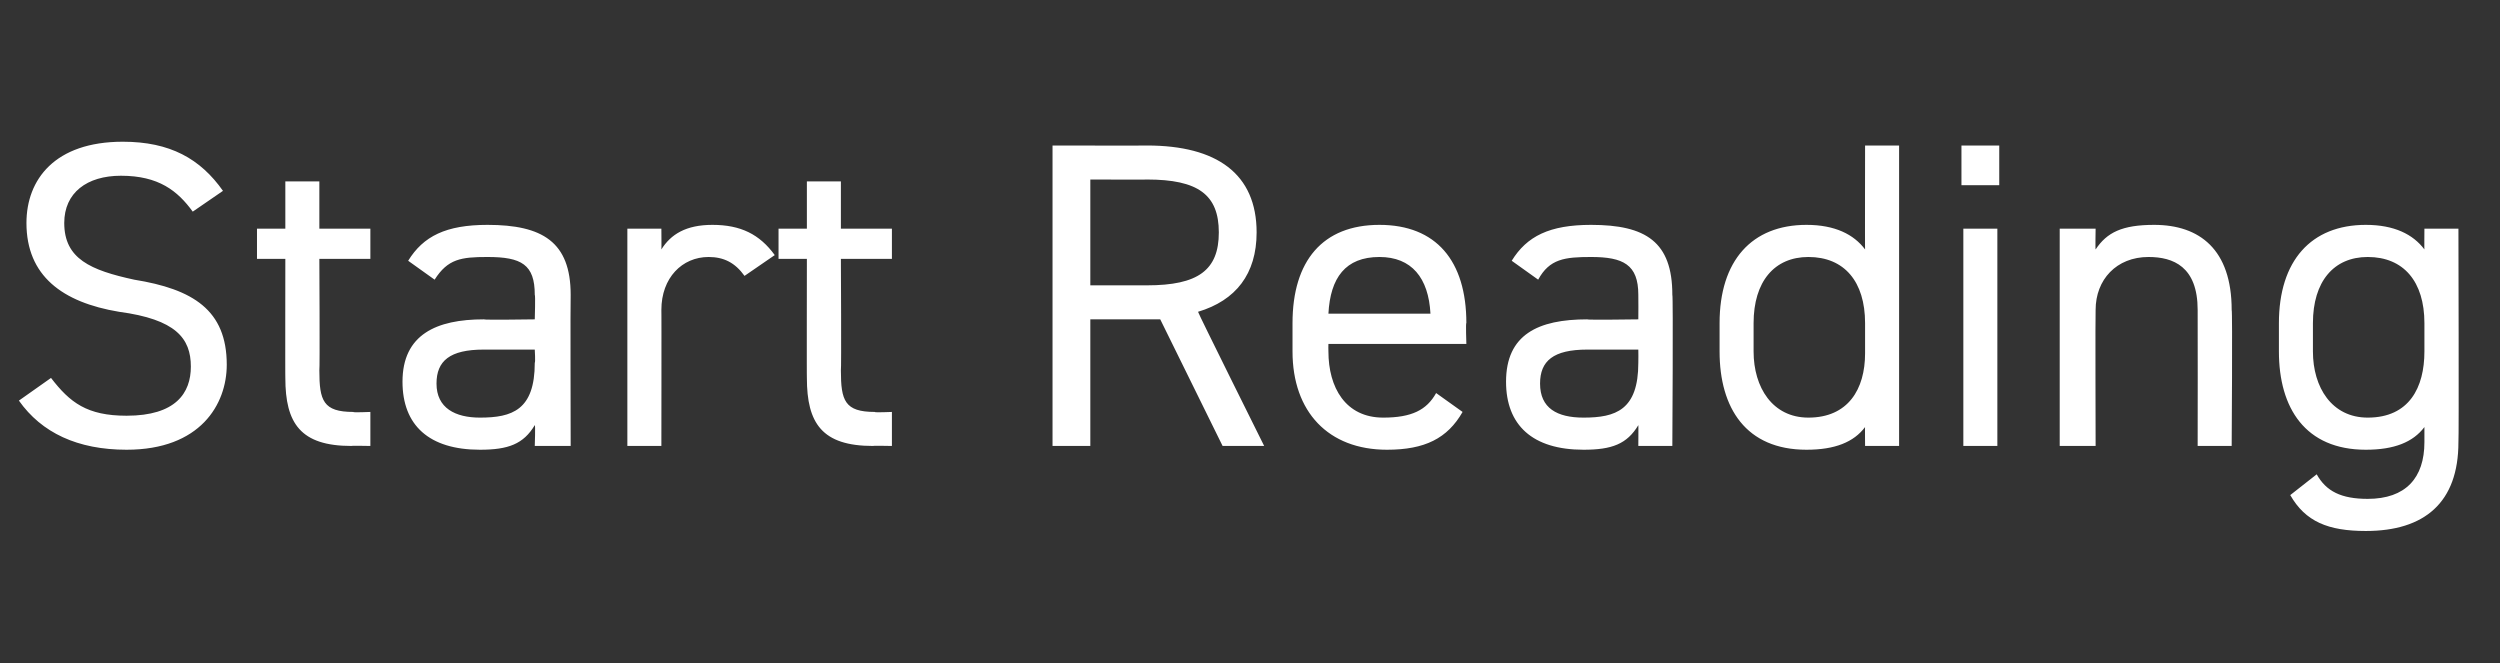 <?xml version="1.0" standalone="no"?><!DOCTYPE svg PUBLIC "-//W3C//DTD SVG 1.1//EN" "http://www.w3.org/Graphics/SVG/1.1/DTD/svg11.dtd"><svg xmlns="http://www.w3.org/2000/svg" version="1.1" width="132.3px" height="35.1px" viewBox="0 -7 132.3 35.1" style="top:-7px"><rect x="0" y="-7" width="132.3" height="35.1" fill="#333333" stroke="none"/>  <desc>Start Reading</desc>  <defs/>  <g id="Polygon242266">    <path d="M 10.2 4.2 C 9.4 3.1 8.4 2.3 6.4 2.3 C 4.6 2.3 3.4 3.2 3.4 4.8 C 3.4 6.7 4.8 7.3 7.1 7.8 C 10.2 8.3 12 9.4 12 12.3 C 12 14.4 10.6 16.8 6.7 16.8 C 4.1 16.8 2.2 15.9 1 14.2 C 1 14.2 2.7 13 2.7 13 C 3.7 14.3 4.6 15 6.7 15 C 9.3 15 10.1 13.8 10.1 12.4 C 10.1 10.9 9.3 9.9 6.3 9.5 C 3.3 9 1.4 7.6 1.4 4.8 C 1.4 2.5 2.9 0.5 6.5 0.5 C 9 0.5 10.6 1.4 11.8 3.1 C 11.8 3.1 10.2 4.2 10.2 4.2 Z M 13.6 5.1 L 15.1 5.1 L 15.1 2.6 L 16.9 2.6 L 16.9 5.1 L 19.6 5.1 L 19.6 6.7 L 16.9 6.7 C 16.9 6.7 16.93 12.58 16.9 12.6 C 16.9 14.2 17.1 14.8 18.7 14.8 C 18.65 14.84 19.6 14.8 19.6 14.8 L 19.6 16.6 C 19.6 16.6 18.58 16.58 18.6 16.6 C 15.9 16.6 15.1 15.4 15.1 13 C 15.09 13.04 15.1 6.7 15.1 6.7 L 13.6 6.7 L 13.6 5.1 Z M 25.6 9.9 C 25.6 9.94 28.3 9.9 28.3 9.9 C 28.3 9.9 28.34 8.6 28.3 8.6 C 28.3 7 27.6 6.6 25.8 6.6 C 24.4 6.6 23.7 6.7 23 7.8 C 23 7.8 21.6 6.8 21.6 6.8 C 22.4 5.5 23.6 4.9 25.8 4.9 C 28.7 4.9 30.2 5.8 30.2 8.6 C 30.18 8.6 30.2 16.6 30.2 16.6 L 28.3 16.6 C 28.3 16.6 28.34 15.46 28.3 15.5 C 27.7 16.5 26.9 16.8 25.4 16.8 C 22.7 16.8 21.3 15.5 21.3 13.2 C 21.3 10.7 23.1 9.9 25.6 9.9 Z M 28.3 11.5 C 28.3 11.5 25.6 11.5 25.6 11.5 C 23.8 11.5 23.1 12.1 23.1 13.3 C 23.1 14.6 24.1 15.1 25.4 15.1 C 27.1 15.1 28.3 14.7 28.3 12.2 C 28.34 12.17 28.3 11.5 28.3 11.5 Z M 39.4 7.6 C 38.9 6.9 38.3 6.6 37.5 6.6 C 36.1 6.6 35 7.7 35 9.4 C 35.01 9.38 35 16.6 35 16.6 L 33.2 16.6 L 33.2 5.1 L 35 5.1 C 35 5.1 35.01 6.21 35 6.2 C 35.5 5.4 36.3 4.9 37.7 4.9 C 39.2 4.9 40.2 5.4 41 6.5 C 41 6.5 39.4 7.6 39.4 7.6 Z M 41.2 5.1 L 42.7 5.1 L 42.7 2.6 L 44.5 2.6 L 44.5 5.1 L 47.2 5.1 L 47.2 6.7 L 44.5 6.7 C 44.5 6.7 44.53 12.58 44.5 12.6 C 44.5 14.2 44.7 14.8 46.3 14.8 C 46.25 14.84 47.2 14.8 47.2 14.8 L 47.2 16.6 C 47.2 16.6 46.18 16.58 46.2 16.6 C 43.5 16.6 42.7 15.4 42.7 13 C 42.69 13.04 42.7 6.7 42.7 6.7 L 41.2 6.7 L 41.2 5.1 Z M 64.7 16.6 L 61.4 9.9 L 57.7 9.9 L 57.7 16.6 L 55.7 16.6 L 55.7 0.7 C 55.7 0.7 60.74 0.71 60.7 0.7 C 64.4 0.7 66.5 2.2 66.5 5.3 C 66.5 7.5 65.4 8.9 63.4 9.5 C 63.39 9.55 66.9 16.6 66.9 16.6 L 64.7 16.6 Z M 60.7 8.1 C 63.4 8.1 64.5 7.3 64.5 5.3 C 64.5 3.3 63.4 2.5 60.7 2.5 C 60.74 2.51 57.7 2.5 57.7 2.5 L 57.7 8.1 C 57.7 8.1 60.74 8.1 60.7 8.1 Z M 77.4 14.8 C 76.6 16.2 75.4 16.8 73.4 16.8 C 70.3 16.8 68.4 14.8 68.4 11.6 C 68.4 11.6 68.4 10.1 68.4 10.1 C 68.4 6.8 70 4.9 73 4.9 C 76 4.9 77.6 6.8 77.6 10.1 C 77.56 10.05 77.6 11.2 77.6 11.2 L 70.3 11.2 C 70.3 11.2 70.29 11.57 70.3 11.6 C 70.3 13.5 71.2 15.1 73.2 15.1 C 74.7 15.1 75.5 14.7 76 13.8 C 76 13.8 77.4 14.8 77.4 14.8 Z M 70.3 9.6 C 70.3 9.6 75.7 9.6 75.7 9.6 C 75.6 7.7 74.7 6.6 73 6.6 C 71.2 6.6 70.4 7.7 70.3 9.6 Z M 84 9.9 C 83.97 9.94 86.7 9.9 86.7 9.9 C 86.7 9.9 86.71 8.6 86.7 8.6 C 86.7 7 85.9 6.6 84.2 6.6 C 82.8 6.6 82 6.7 81.4 7.8 C 81.4 7.8 80 6.8 80 6.8 C 80.8 5.5 82 4.9 84.2 4.9 C 87.1 4.9 88.5 5.8 88.5 8.6 C 88.55 8.6 88.5 16.6 88.5 16.6 L 86.7 16.6 C 86.7 16.6 86.71 15.46 86.7 15.5 C 86.1 16.5 85.3 16.8 83.8 16.8 C 81.1 16.8 79.7 15.5 79.7 13.2 C 79.7 10.7 81.4 9.9 84 9.9 Z M 86.7 11.5 C 86.7 11.5 83.97 11.5 84 11.5 C 82.2 11.5 81.5 12.1 81.5 13.3 C 81.5 14.6 82.4 15.1 83.8 15.1 C 85.5 15.1 86.7 14.7 86.7 12.2 C 86.71 12.17 86.7 11.5 86.7 11.5 Z M 98.7 0.7 L 100.5 0.7 L 100.5 16.6 L 98.7 16.6 C 98.7 16.6 98.69 15.57 98.7 15.6 C 98.1 16.4 97.1 16.8 95.6 16.8 C 92.4 16.8 91 14.6 91 11.6 C 91 11.6 91 10.1 91 10.1 C 91 6.8 92.7 4.9 95.6 4.9 C 97.1 4.9 98.1 5.4 98.7 6.2 C 98.69 6.23 98.7 0.7 98.7 0.7 Z M 98.7 11.7 C 98.7 11.7 98.7 10.1 98.7 10.1 C 98.7 7.9 97.6 6.6 95.7 6.6 C 93.9 6.6 92.8 7.9 92.8 10.1 C 92.8 10.1 92.8 11.6 92.8 11.6 C 92.8 13.5 93.8 15.1 95.7 15.1 C 97.8 15.1 98.7 13.6 98.7 11.7 Z M 103.9 5.1 L 105.7 5.1 L 105.7 16.6 L 103.9 16.6 L 103.9 5.1 Z M 103.8 0.7 L 105.8 0.7 L 105.8 2.8 L 103.8 2.8 L 103.8 0.7 Z M 109 5.1 L 110.9 5.1 C 110.9 5.1 110.88 6.21 110.9 6.2 C 111.5 5.3 112.3 4.9 114 4.9 C 116.4 4.9 118.1 6.2 118.1 9.4 C 118.15 9.41 118.1 16.6 118.1 16.6 L 116.3 16.6 C 116.3 16.6 116.31 9.43 116.3 9.4 C 116.3 7.1 115 6.6 113.7 6.6 C 112 6.6 110.9 7.8 110.9 9.4 C 110.88 9.41 110.9 16.6 110.9 16.6 L 109 16.6 L 109 5.1 Z M 128.3 5.1 L 130.1 5.1 C 130.1 5.1 130.13 16.35 130.1 16.4 C 130.1 19.6 128.3 21.1 125.2 21.1 C 123.2 21.1 122 20.6 121.2 19.2 C 121.2 19.2 122.6 18.1 122.6 18.1 C 123.1 19 123.9 19.4 125.3 19.4 C 127.3 19.4 128.3 18.3 128.3 16.4 C 128.3 16.4 128.3 15.6 128.3 15.6 C 127.7 16.4 126.7 16.8 125.2 16.8 C 122 16.8 120.6 14.6 120.6 11.6 C 120.6 11.6 120.6 10.1 120.6 10.1 C 120.6 6.8 122.3 4.9 125.2 4.9 C 126.7 4.9 127.7 5.4 128.3 6.2 C 128.29 6.23 128.3 5.1 128.3 5.1 Z M 128.3 11.6 C 128.3 11.6 128.3 10.1 128.3 10.1 C 128.3 7.9 127.2 6.6 125.3 6.6 C 123.5 6.6 122.4 7.9 122.4 10.1 C 122.4 10.1 122.4 11.6 122.4 11.6 C 122.4 13.5 123.4 15.1 125.3 15.1 C 127.5 15.1 128.3 13.5 128.3 11.6 Z " stroke="none" fill="#fff"/>  </g></svg>